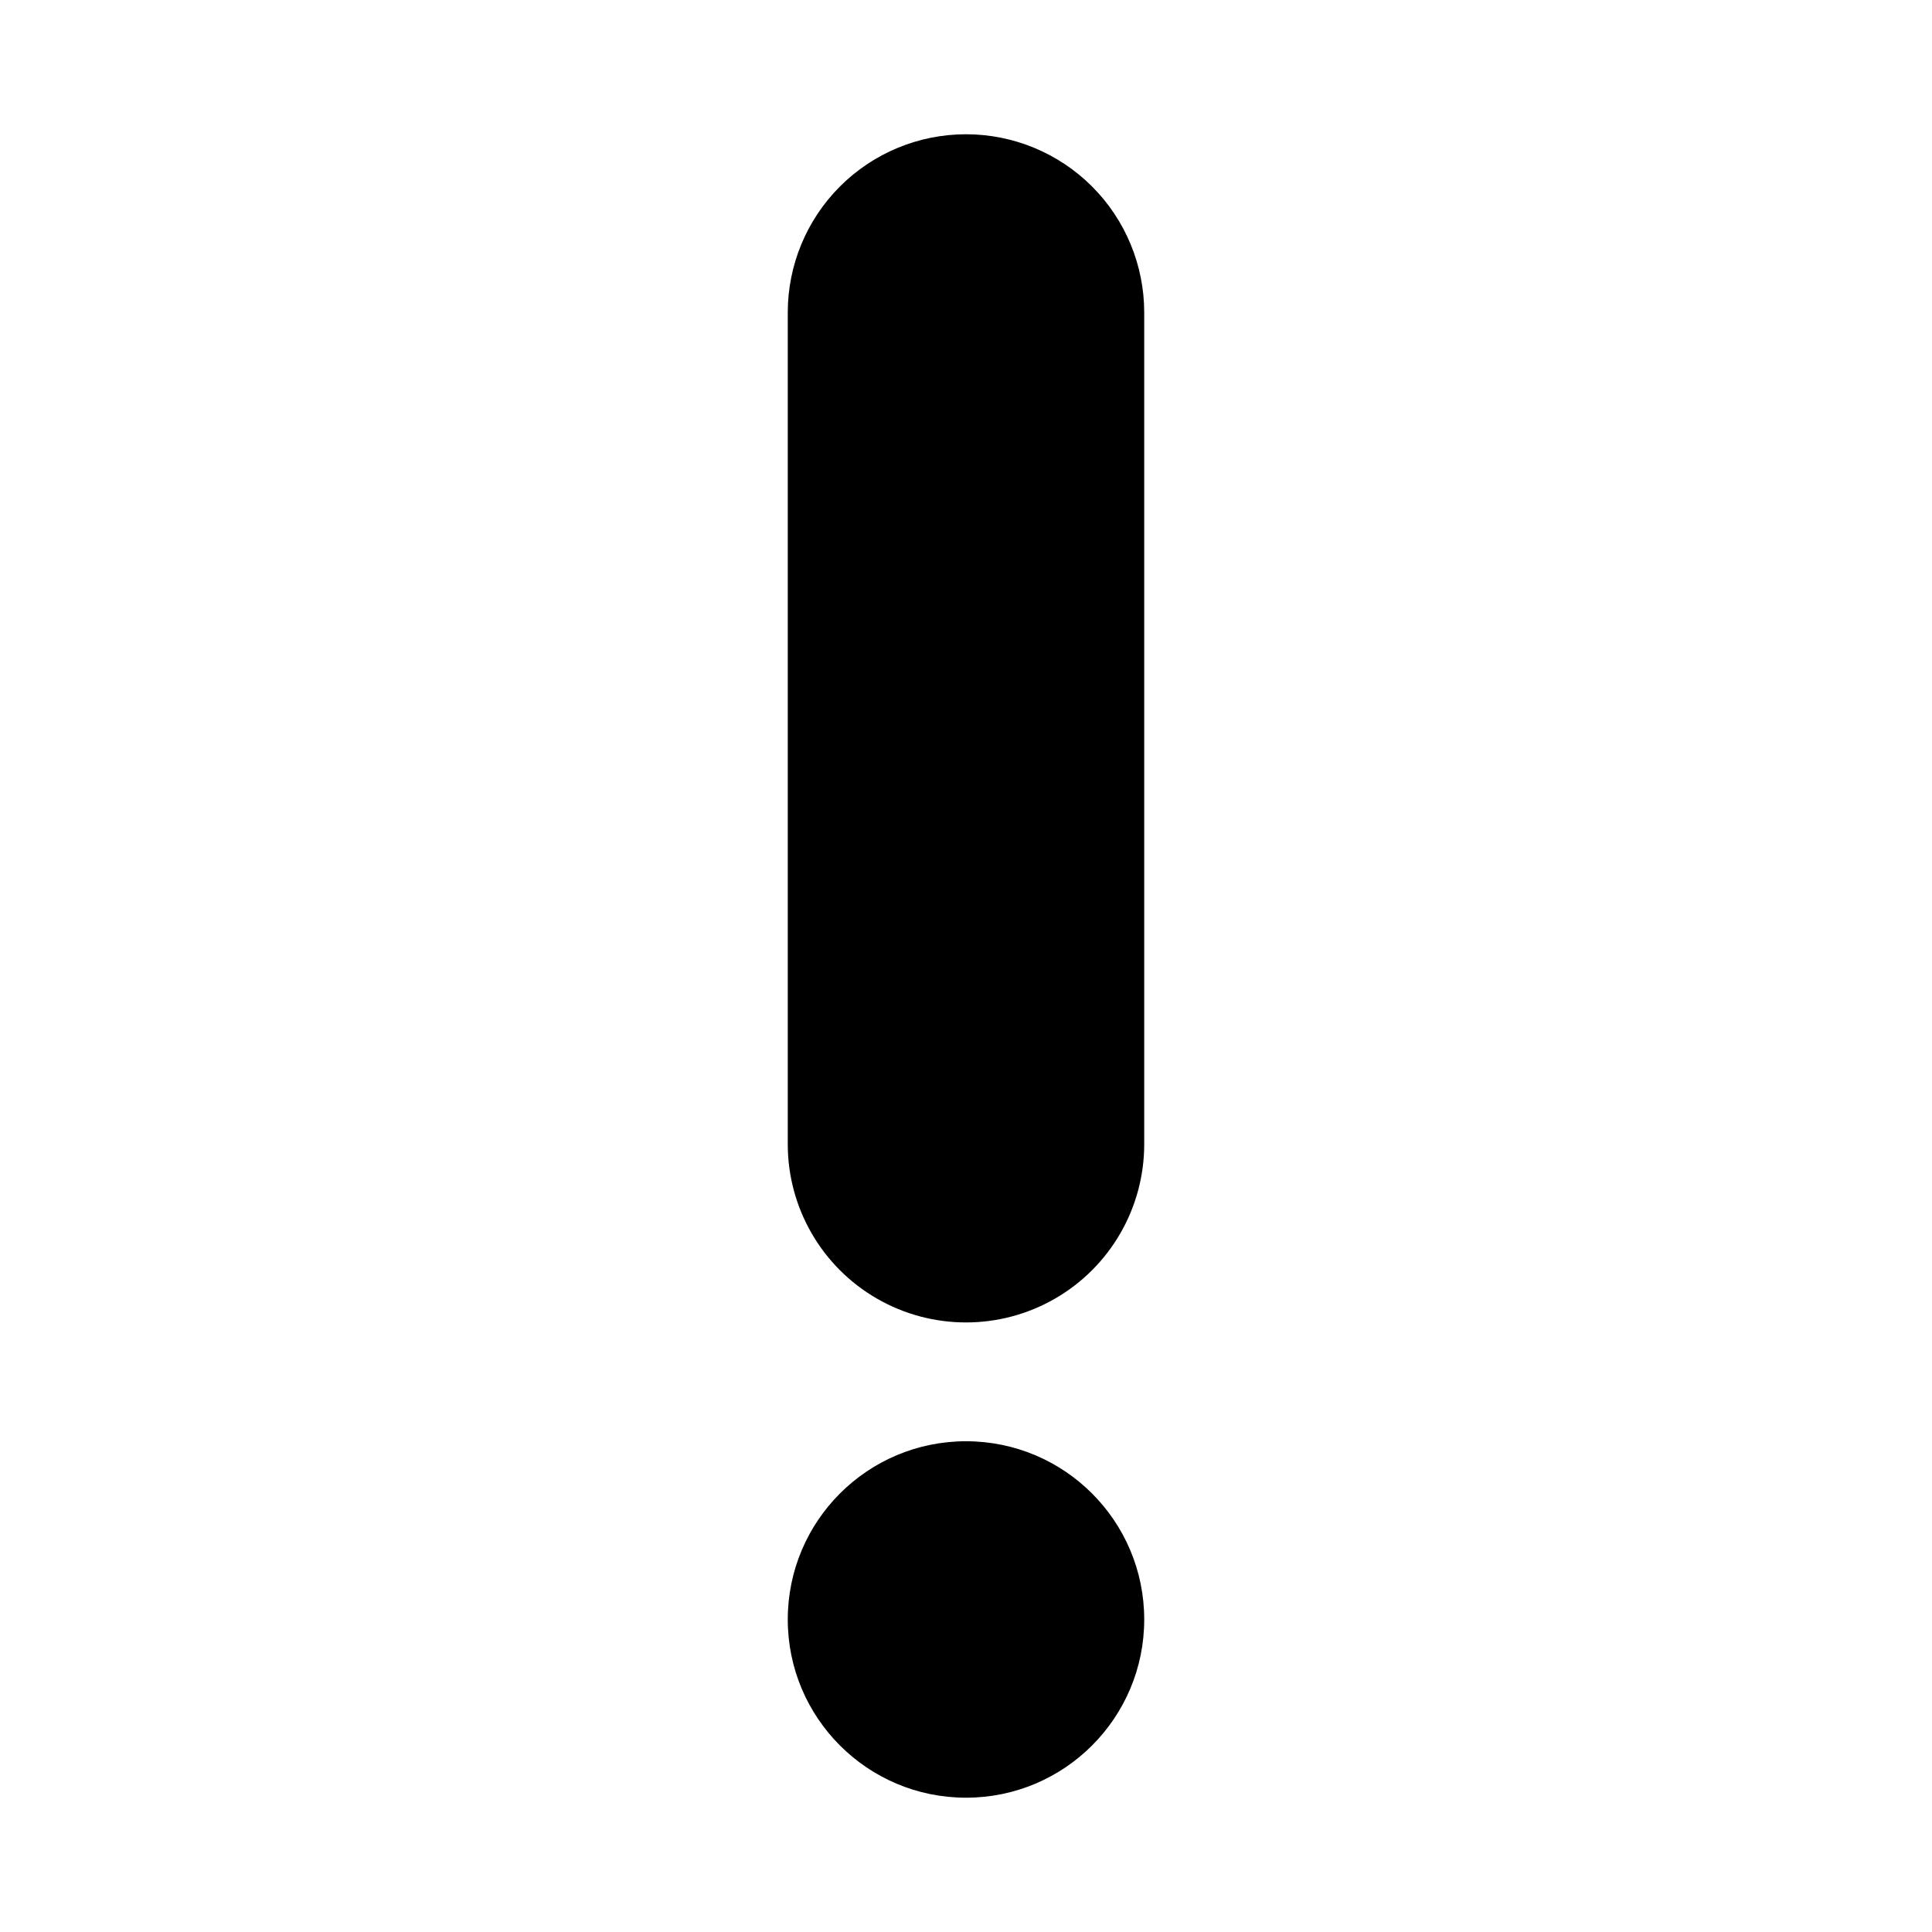 <?xml version="1.0" encoding="UTF-8"?>
<!-- Uploaded to: ICON Repo, www.svgrepo.com, Generator: ICON Repo Mixer Tools -->
<svg fill="#000000" width="800px" height="800px" version="1.1" viewBox="144 144 512 512" xmlns="http://www.w3.org/2000/svg">
 <g>
  <path d="m400 179.58c-12.527 0-24.543 4.977-33.398 13.832-8.859 8.859-13.836 20.875-13.836 33.398v220.42c0 16.875 9.004 32.469 23.617 40.906 14.613 8.434 32.617 8.434 47.23 0 14.613-8.438 23.617-24.031 23.617-40.906v-220.42c0-12.523-4.977-24.539-13.832-33.398-8.859-8.855-20.875-13.832-33.398-13.832z"/>
  <path d="m447.23 573.18c0 26.086-21.145 47.23-47.23 47.23s-47.234-21.145-47.234-47.23c0-26.086 21.148-47.234 47.234-47.234s47.23 21.148 47.23 47.234"/>
 </g>
</svg>